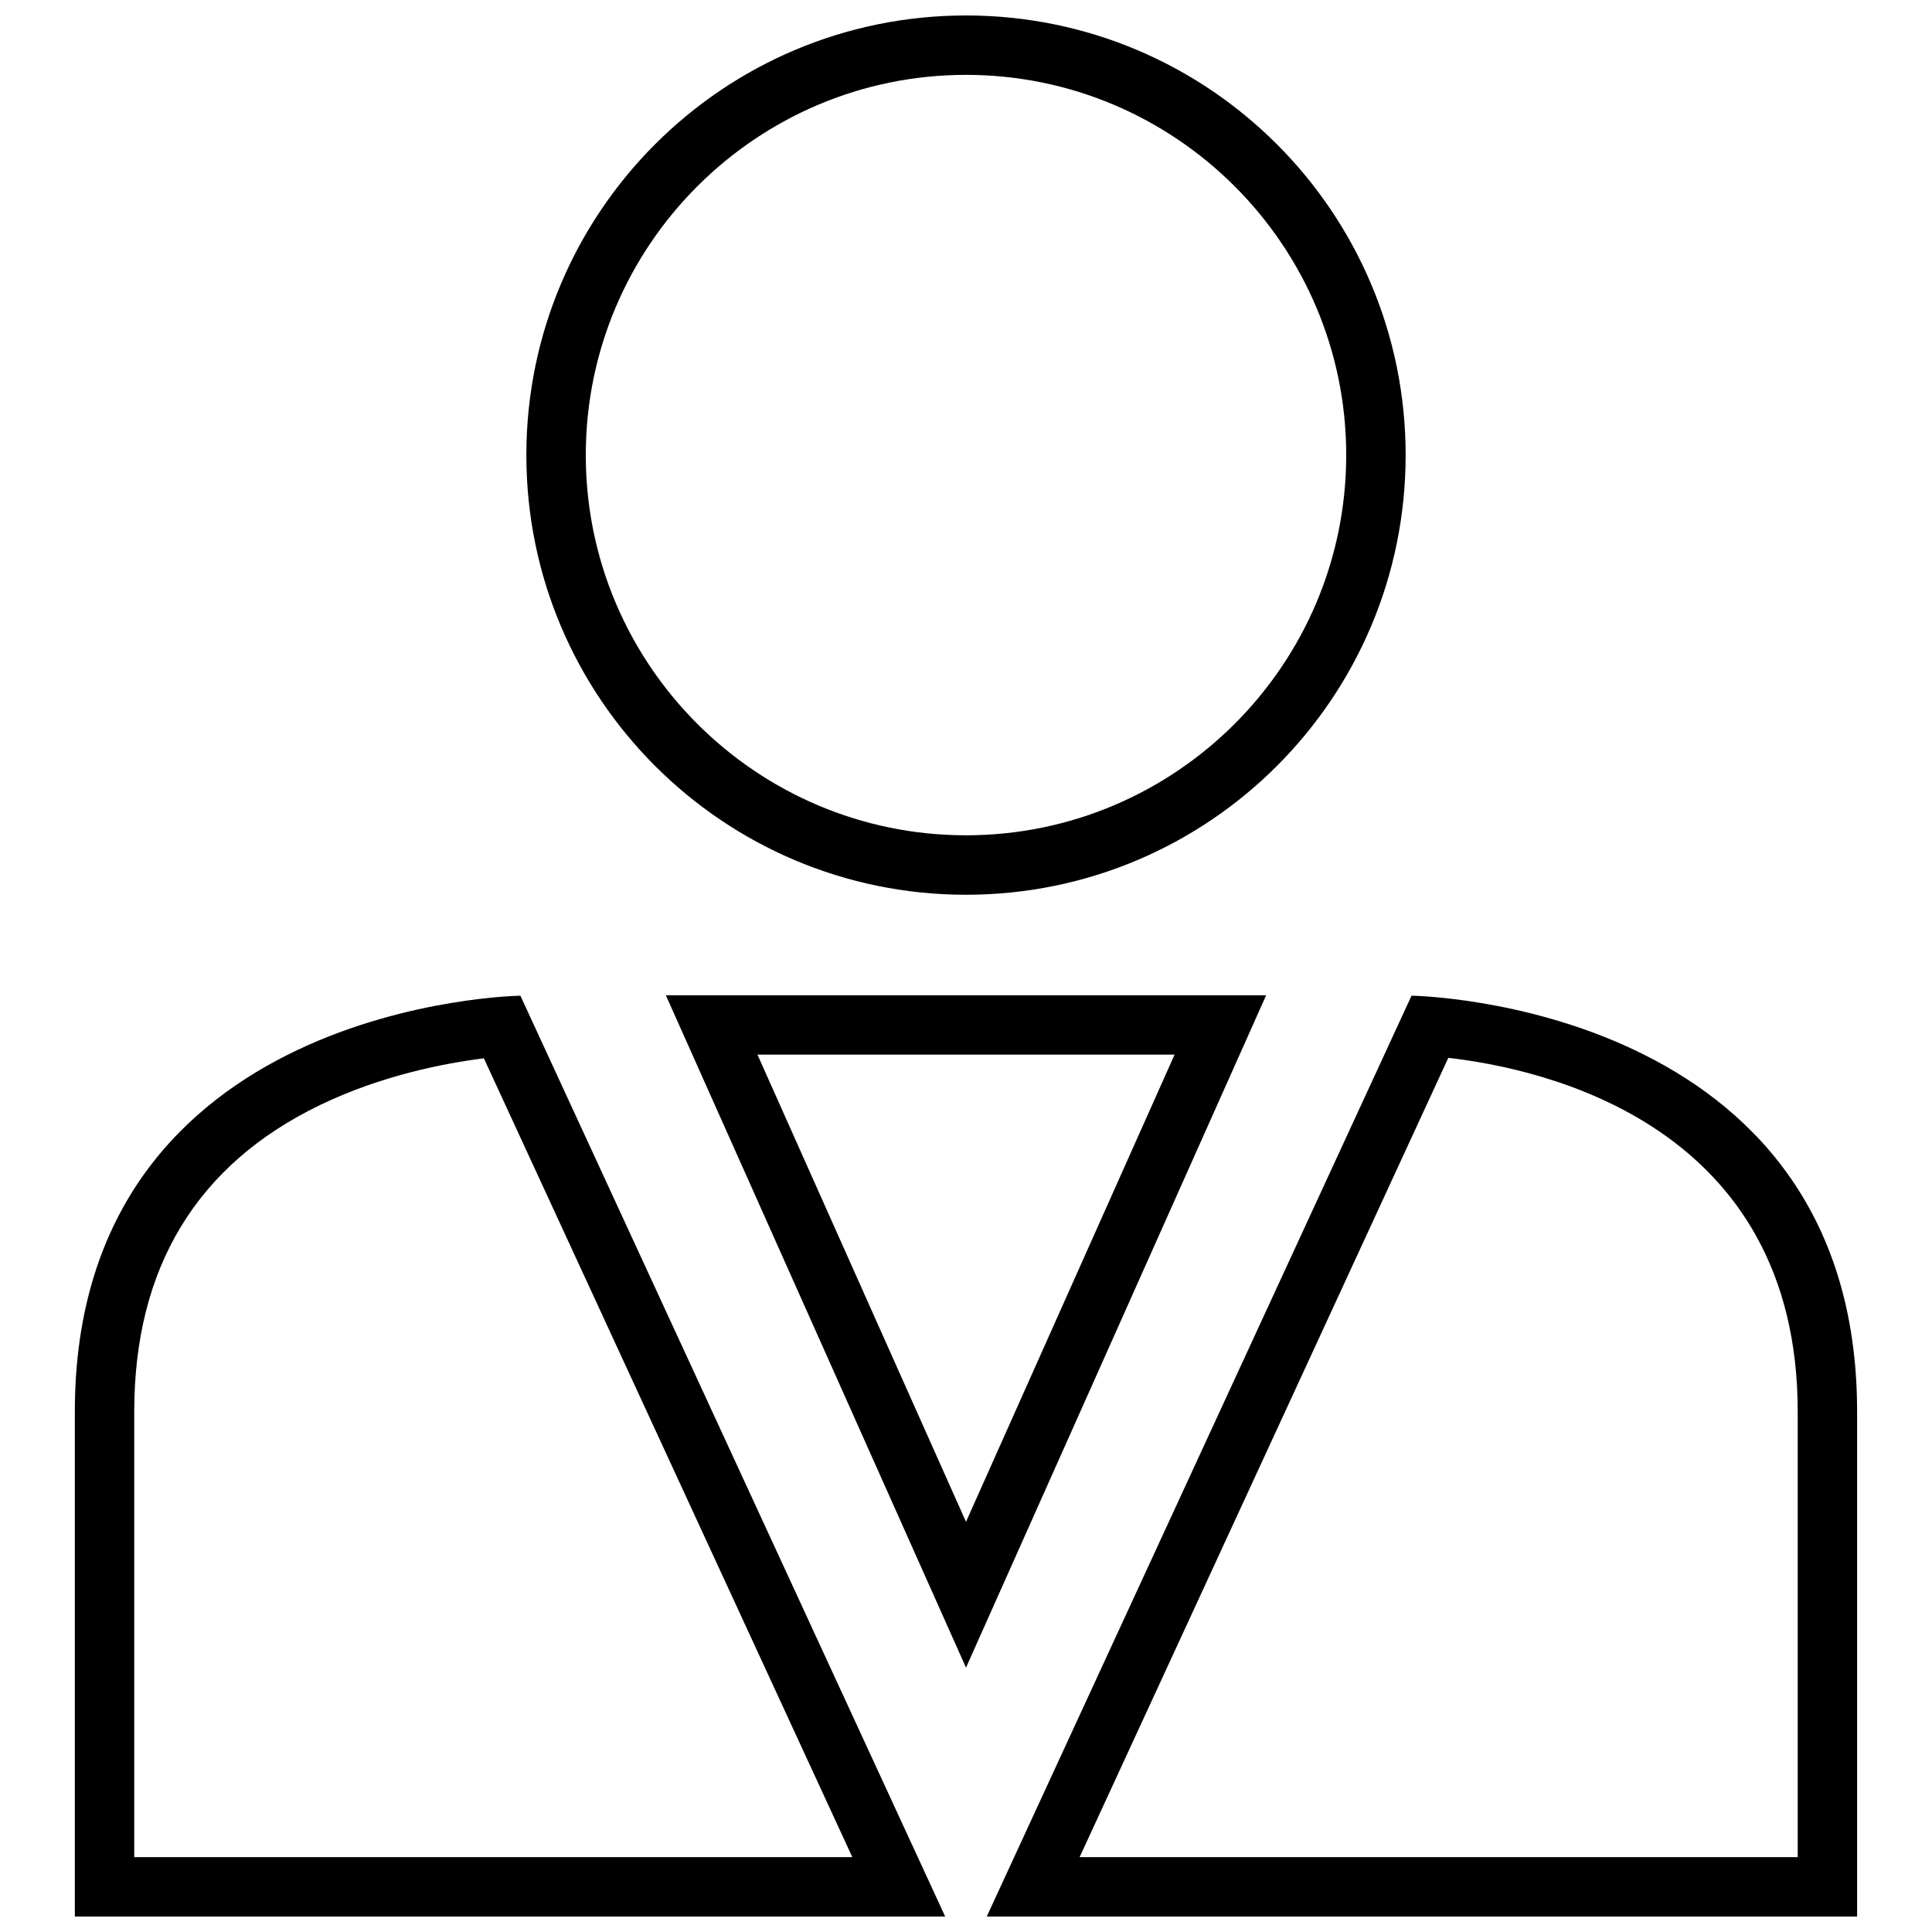 <?xml version="1.0" encoding="UTF-8"?>
<!-- Uploaded to: ICON Repo, www.iconrepo.com, Generator: ICON Repo Mixer Tools -->
<svg width="800px" height="800px" version="1.1" viewBox="144 144 512 512" xmlns="http://www.w3.org/2000/svg">
 <defs>
  <clipPath id="c">
   <path d="m283 148.09h234v233.91h-234z"/>
  </clipPath>
  <clipPath id="b">
   <path d="m163 407h232v244.9h-232z"/>
  </clipPath>
  <clipPath id="a">
   <path d="m405 407h232v244.9h-232z"/>
  </clipPath>
 </defs>
 <g clip-path="url(#c)">
  <path d="m400 163.84c55.562 0 100.76 45.199 100.76 100.76s-45.199 100.76-100.76 100.76-100.76-45.199-100.76-100.76c0-55.559 45.199-100.76 100.76-100.76m0-15.742c-64.348 0-116.51 52.16-116.51 116.51 0 64.348 52.16 116.51 116.51 116.51s116.51-52.16 116.51-116.51c-0.004-64.348-52.164-116.51-116.51-116.51z"/>
 </g>
 <g clip-path="url(#b)">
  <path d="m272.23 424.46 97.645 211.7h-190.3v-118.08c0-38.117 16.562-65.449 49.215-81.223 16.406-7.918 33.172-11.117 43.438-12.391m9.684-16.594s-118.08 1.574-118.08 110.21v133.82h230.65z"/>
 </g>
 <g clip-path="url(#a)">
  <path d="m527.82 424.34c25.867 2.957 92.59 17.93 92.59 93.738v118.08h-190.3l97.707-211.82m-9.746-16.469-112.57 244.03h230.65v-133.82c0-108.63-118.08-110.21-118.08-110.21z"/>
 </g>
 <path d="m400 585.94-79.539-178.18h159.08zm-55.262-162.45 55.262 123.81 55.277-123.81z"/>
</svg>